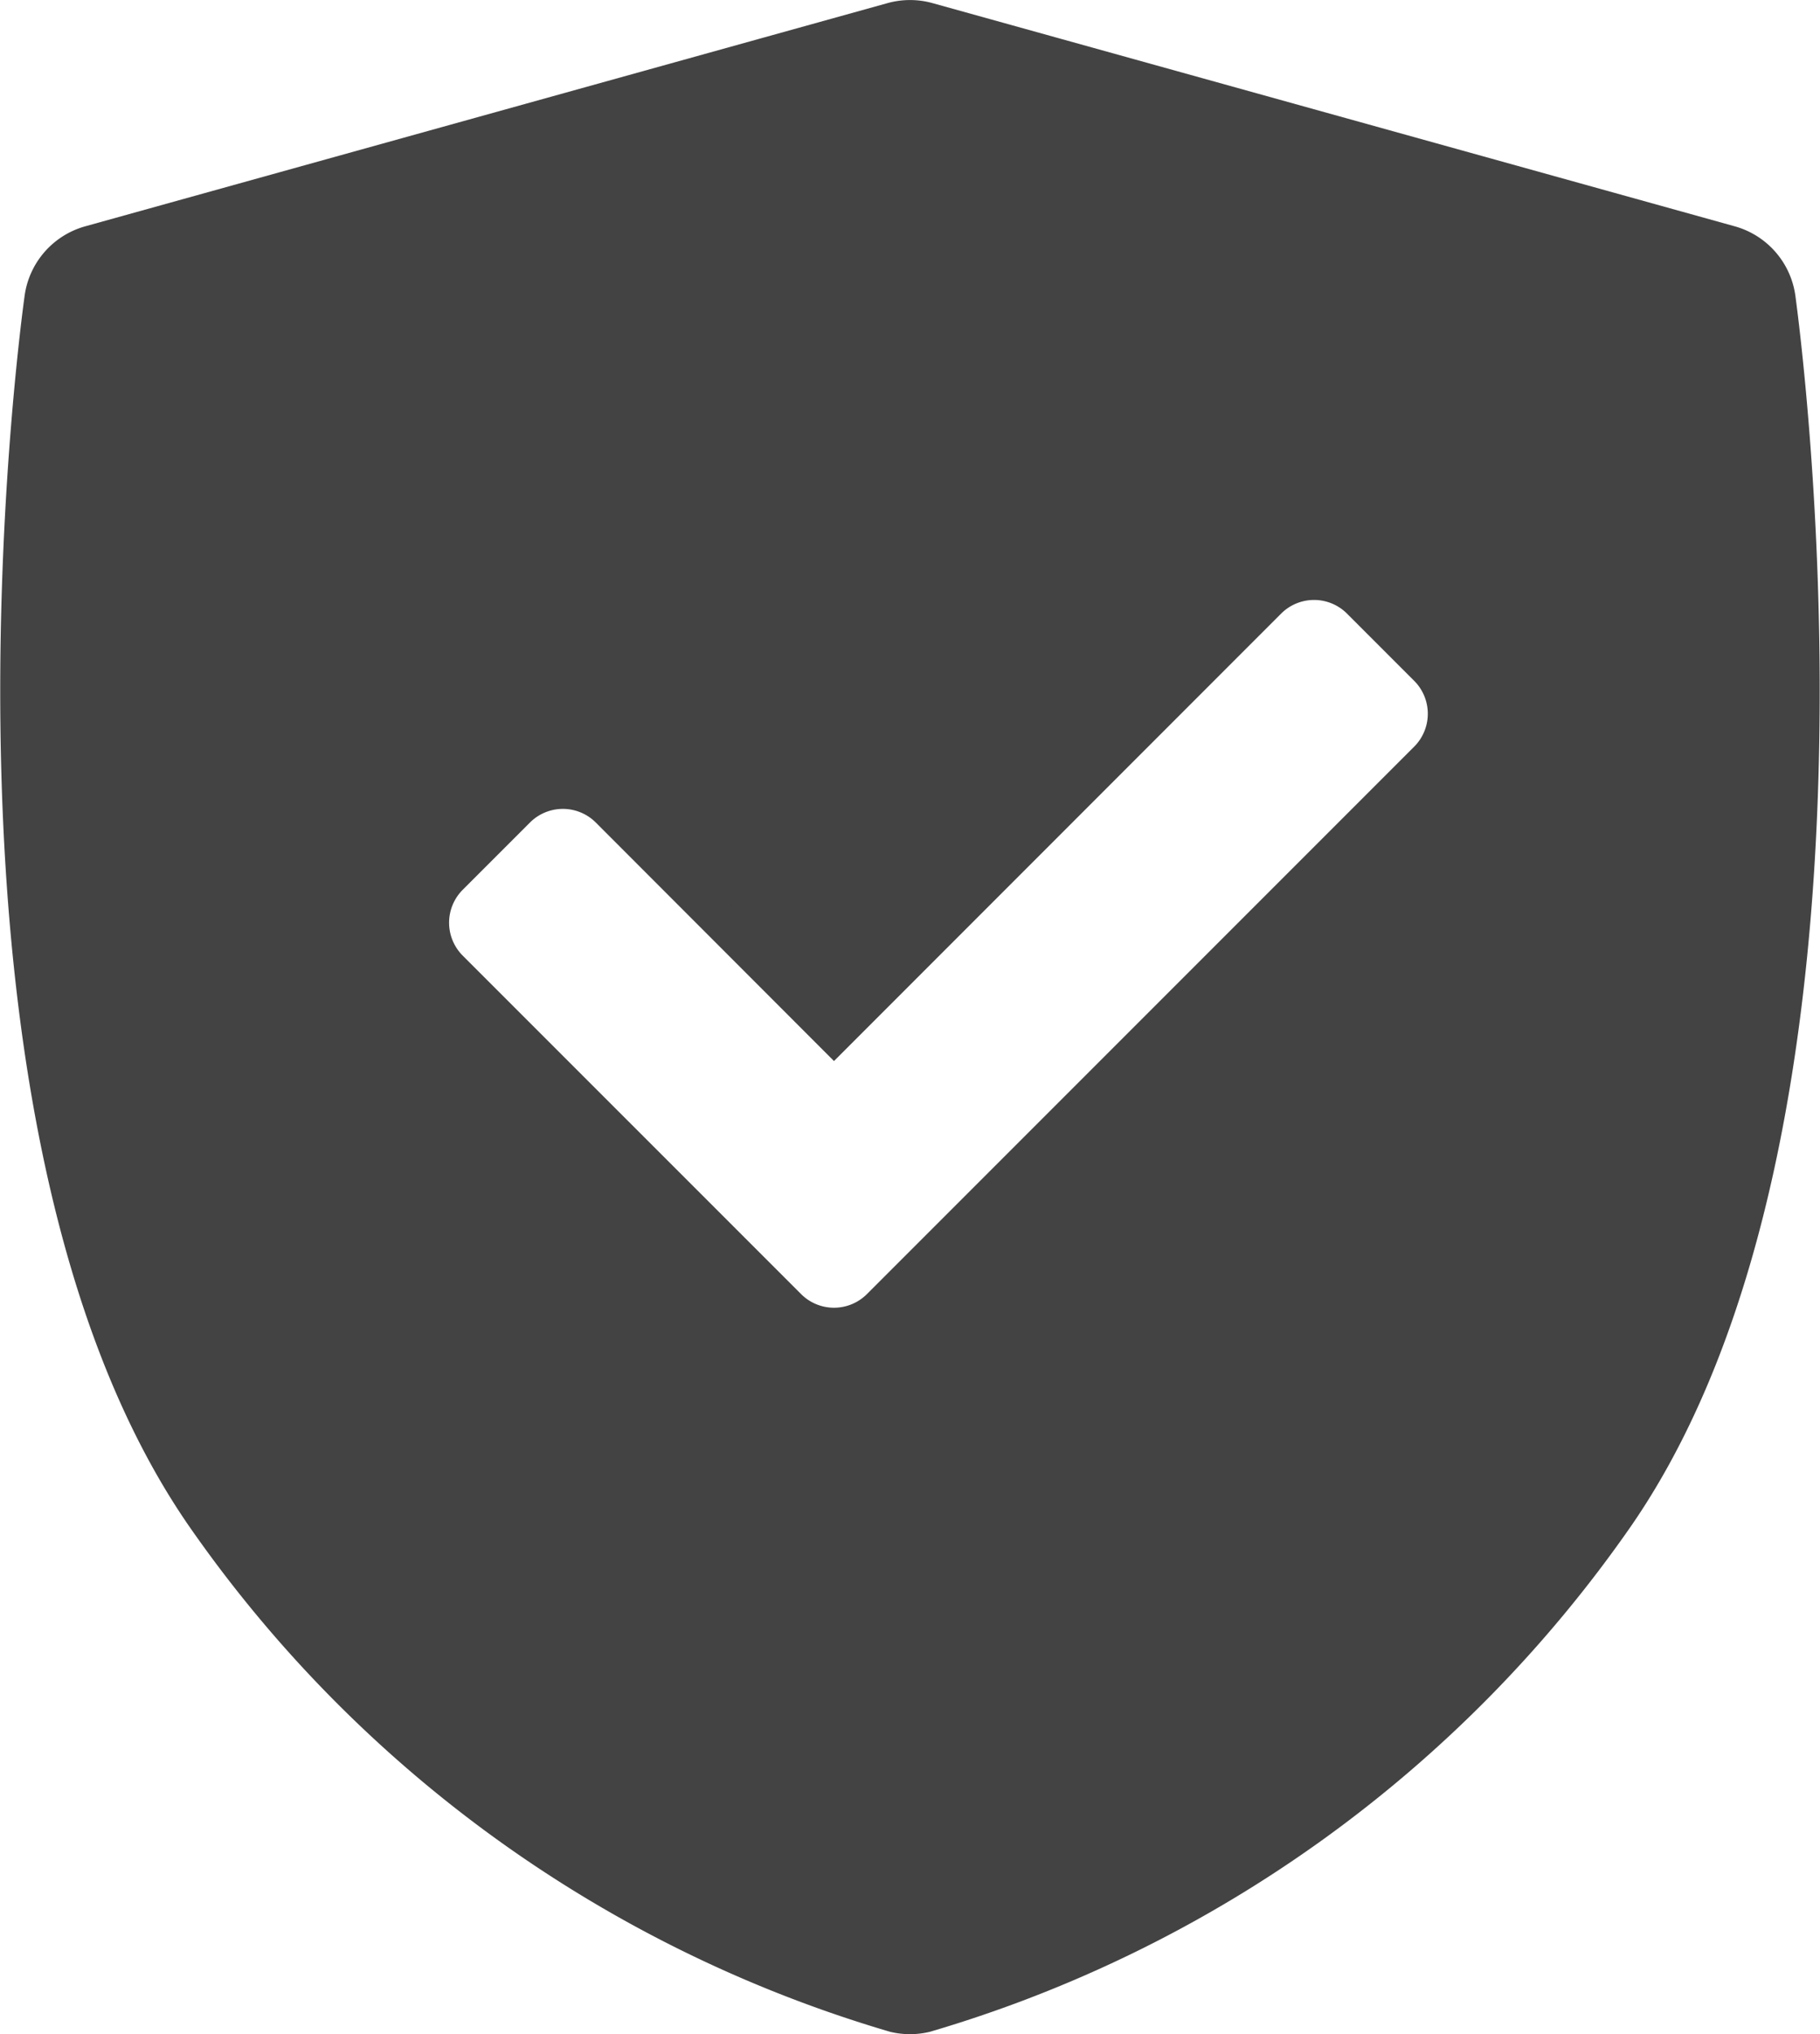 <svg xmlns="http://www.w3.org/2000/svg" width="48.745" height="54.462" viewBox="0 0 48.745 54.462">
  <path id="secure-svgrepo-com" d="M59.38,7.483A1.747,1.747,0,0,0,58.118,6.04L36.631.064a1.746,1.746,0,0,0-.936,0L14.207,6.04a1.747,1.747,0,0,0-1.262,1.443c-.125.9-2.968,22.07,4.325,32.6A34.3,34.3,0,0,0,35.752,53.413a1.752,1.752,0,0,0,.82,0A34.3,34.3,0,0,0,55.055,40.086C62.348,29.553,59.5,8.379,59.38,7.483ZM50.019,19.844,35.363,34.5a1.747,1.747,0,0,1-2.471,0L23.83,25.439a1.747,1.747,0,0,1,0-2.471l1.8-1.8a1.747,1.747,0,0,1,2.471,0L34.127,27.2,45.749,15.574a1.747,1.747,0,0,1,2.471,0l1.8,1.8A1.747,1.747,0,0,1,50.019,19.844Z" transform="translate(-11.79 0.501)" fill="#434343" stroke="#434343" stroke-width="1"/>
</svg>
